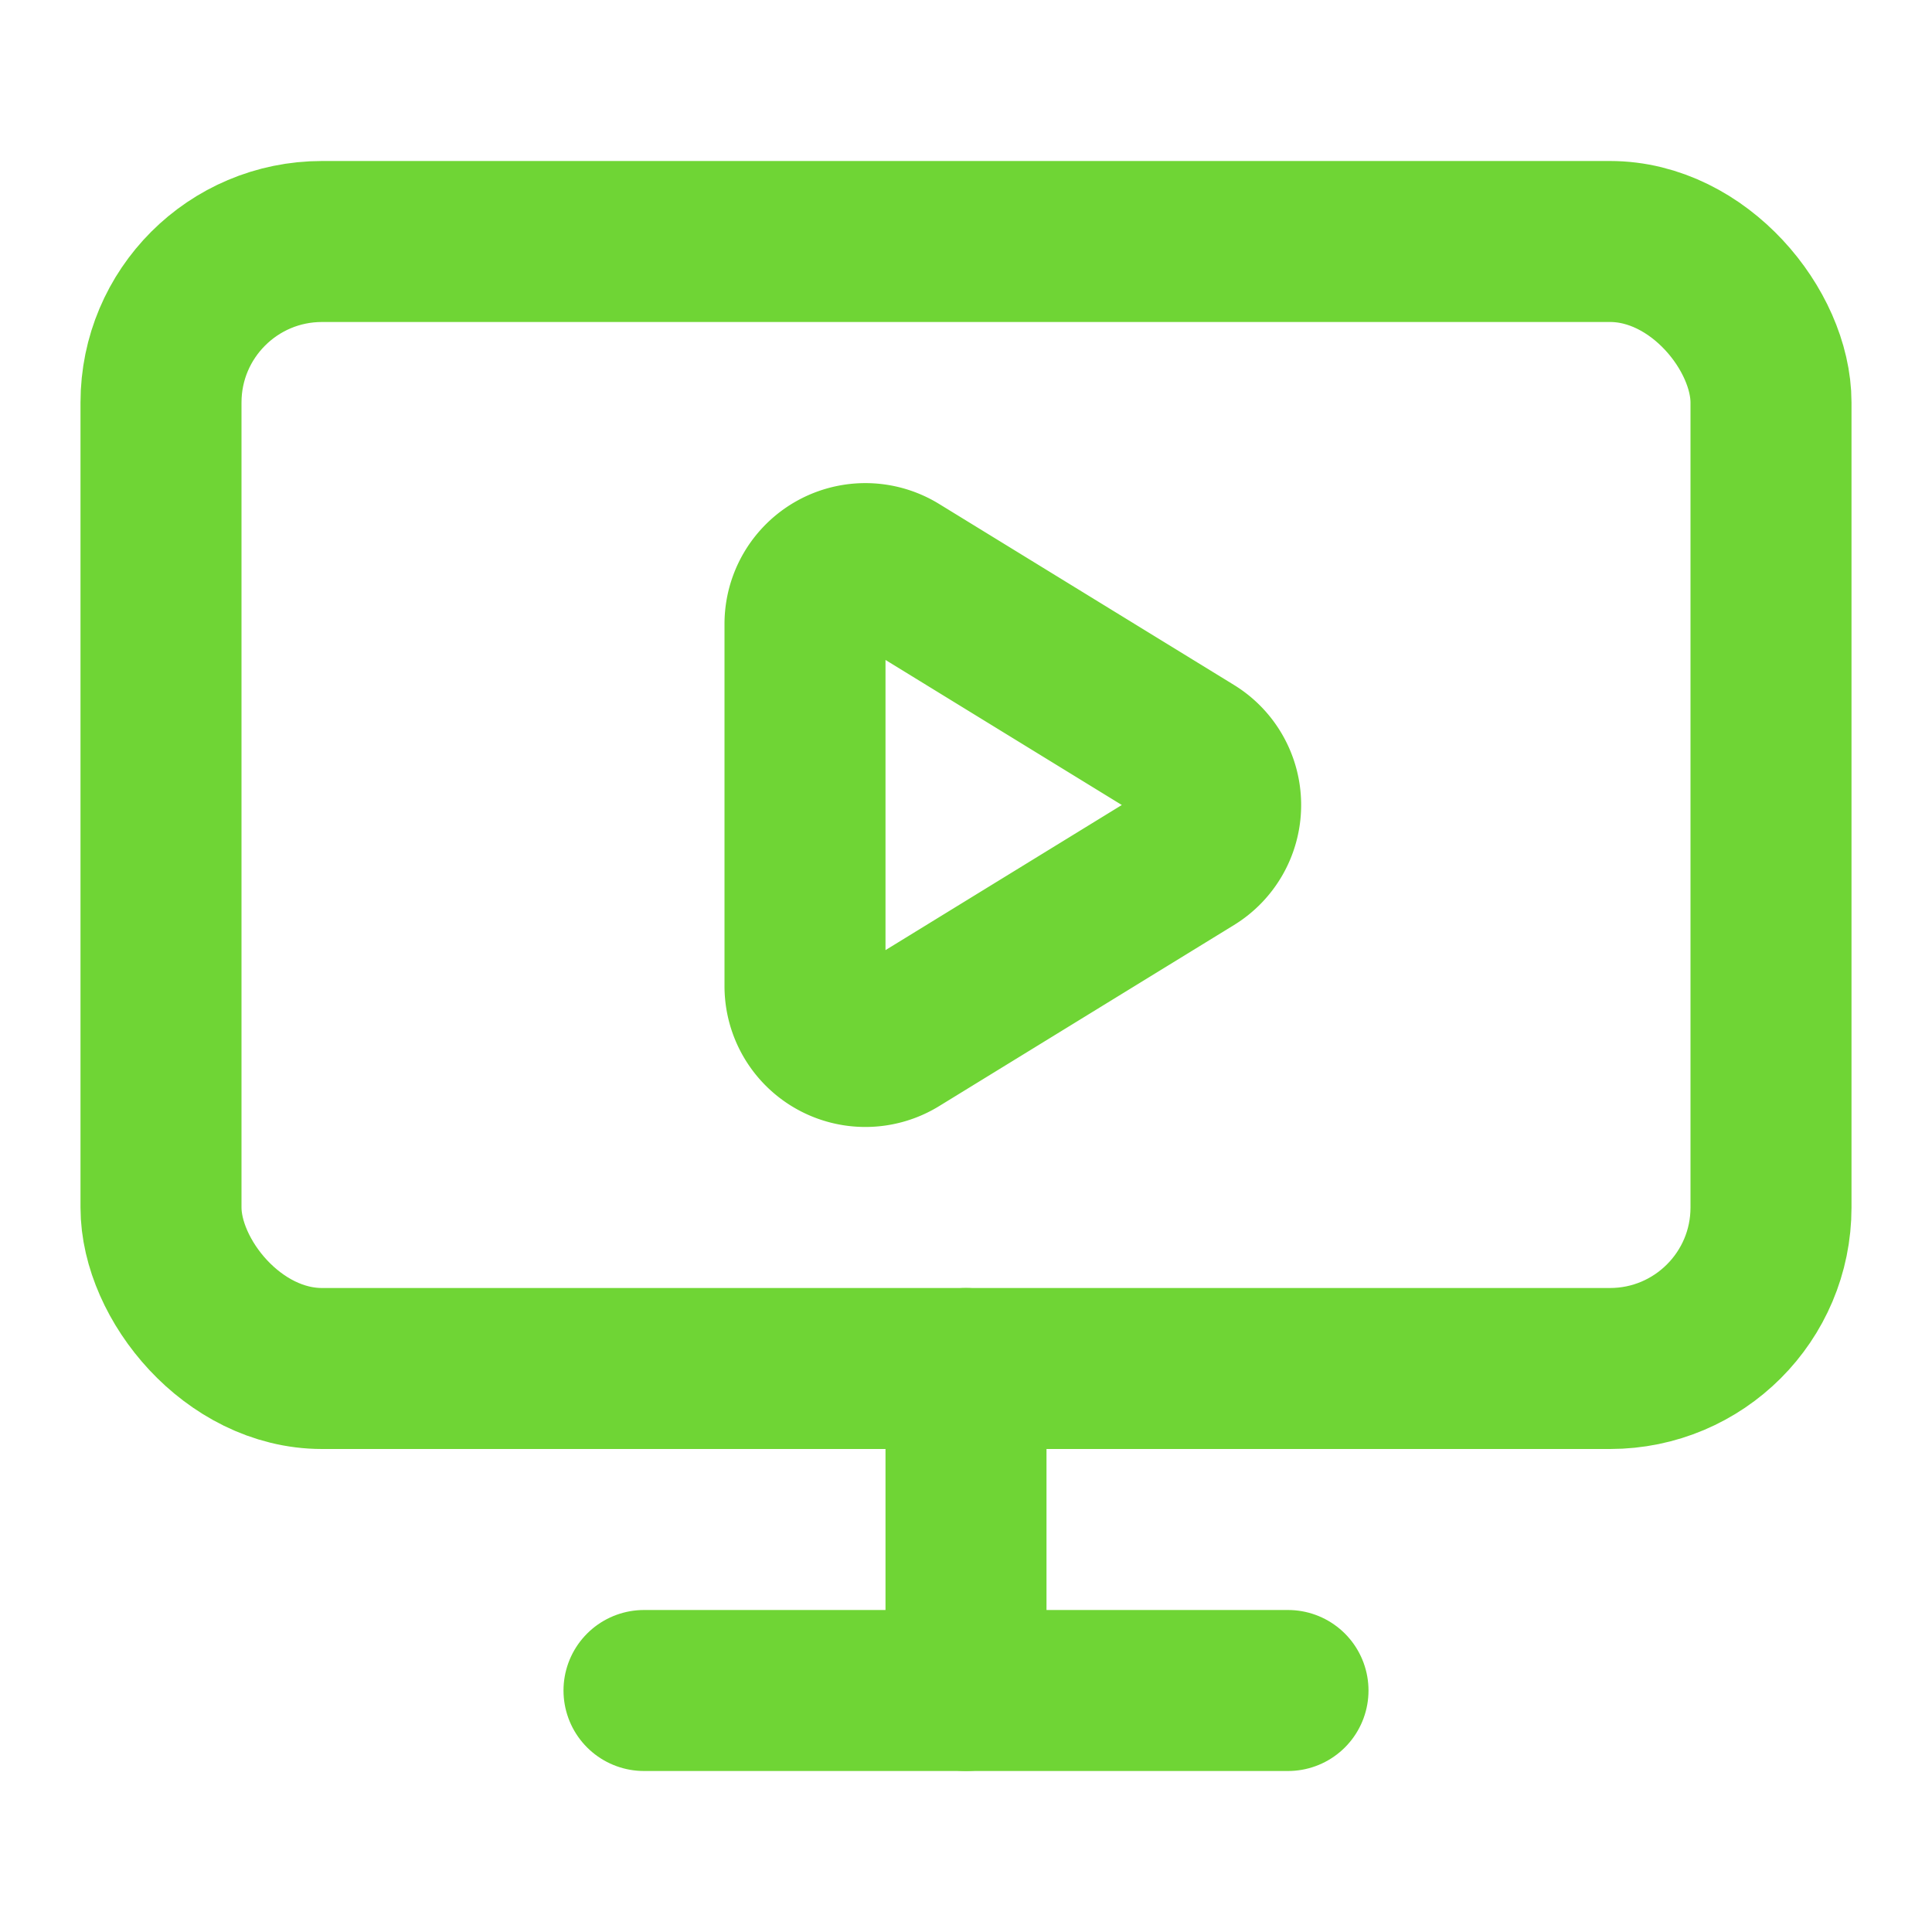 <svg xmlns="http://www.w3.org/2000/svg" width="24" height="24" viewBox="0 0 24 24" fill="none" stroke="#6fd535" stroke-width="2" stroke-linecap="round" stroke-linejoin="round" class="lucide lucide-monitor-play"><path d="M10 7.75a.75.75 0 0 1 1.142-.638l3.664 2.249a.75.75 0 0 1 0 1.278l-3.664 2.25a.75.75 0 0 1-1.142-.64z"/><path d="M12 17v4"/><path d="M8 21h8"/><rect x="2" y="3" width="20" height="14" rx="2"/></svg>